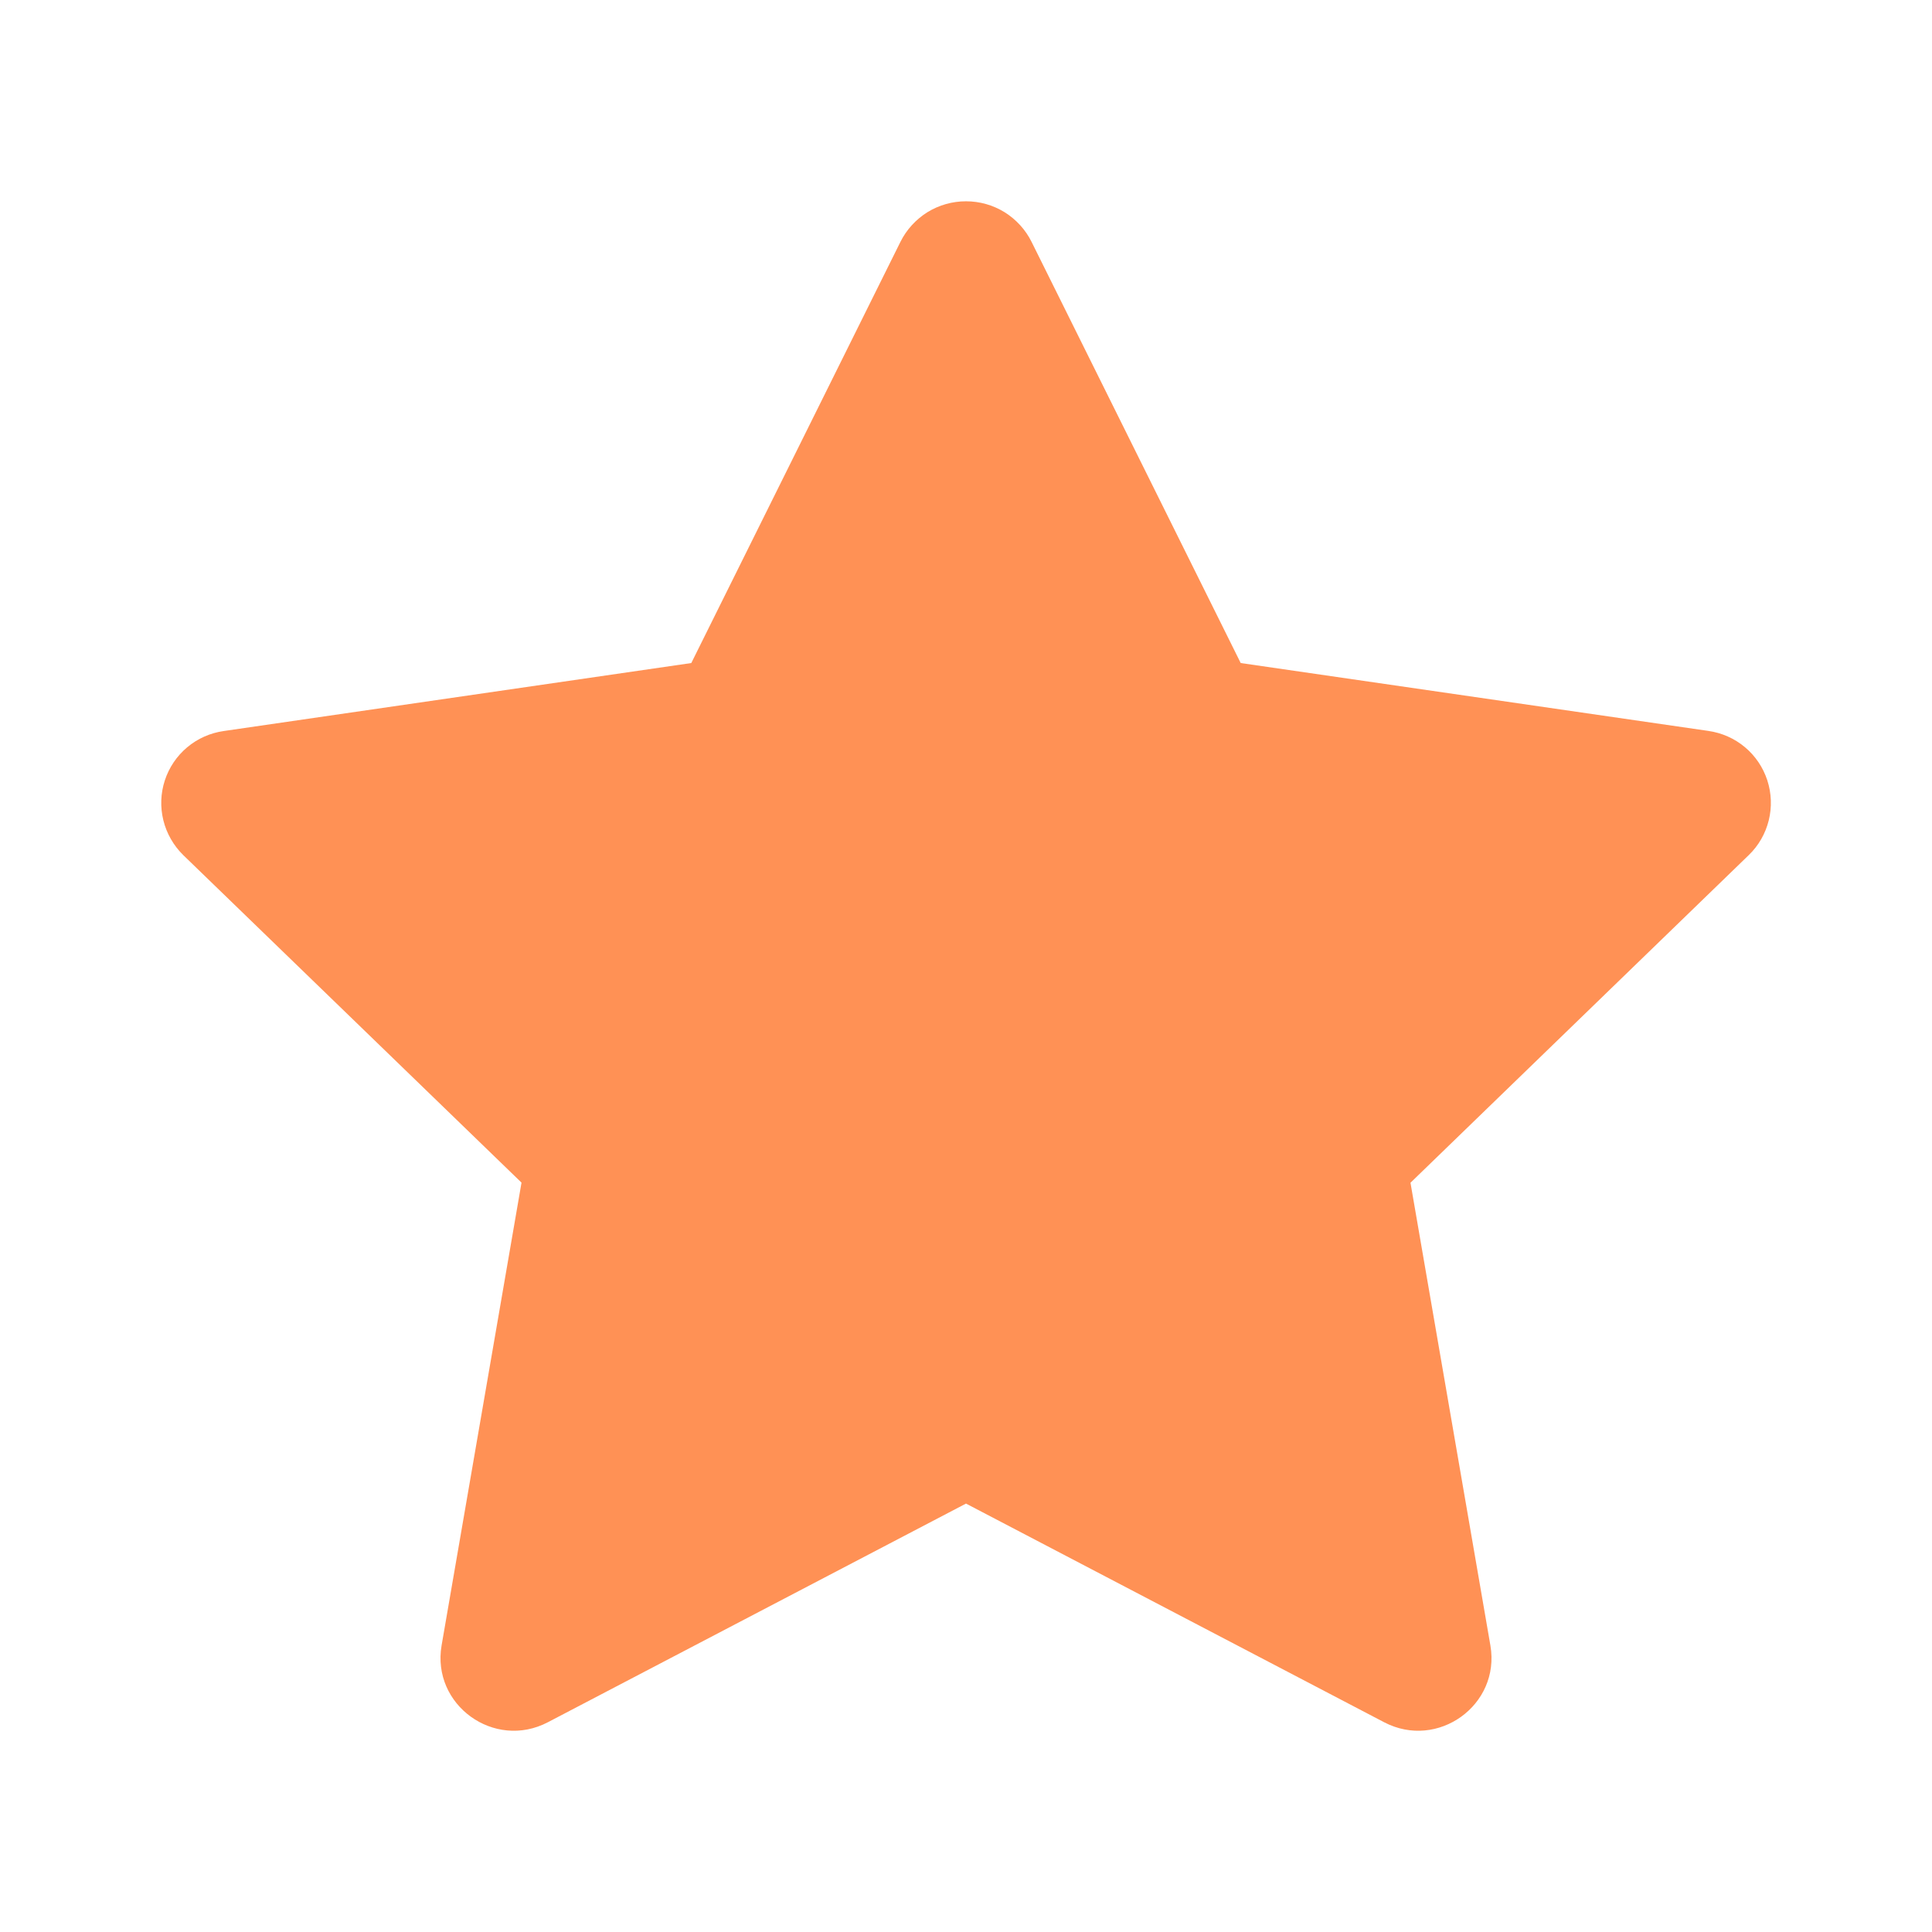 <svg width="16" height="16" viewBox="0 0 16 16" fill="none" xmlns="http://www.w3.org/2000/svg">
<path d="M5.725 5.491L7.457 2.003C7.507 1.902 7.585 1.817 7.681 1.757C7.777 1.698 7.887 1.667 8 1.667C8.113 1.667 8.223 1.698 8.319 1.757C8.415 1.817 8.493 1.902 8.543 2.003L10.275 5.491L14.147 6.053C14.259 6.069 14.364 6.115 14.451 6.188C14.537 6.26 14.601 6.355 14.636 6.462C14.671 6.57 14.675 6.685 14.648 6.794C14.621 6.903 14.564 7.003 14.483 7.081L11.681 9.795L12.343 13.628C12.427 14.12 11.907 14.495 11.463 14.263L8 12.452L4.537 14.263C4.093 14.495 3.573 14.12 3.657 13.627L4.319 9.794L1.517 7.081C1.437 7.002 1.38 6.903 1.353 6.794C1.326 6.684 1.33 6.57 1.365 6.463C1.4 6.356 1.464 6.261 1.55 6.189C1.637 6.116 1.741 6.07 1.853 6.054L5.725 5.491Z" fill="#FF9155"/>
</svg>
